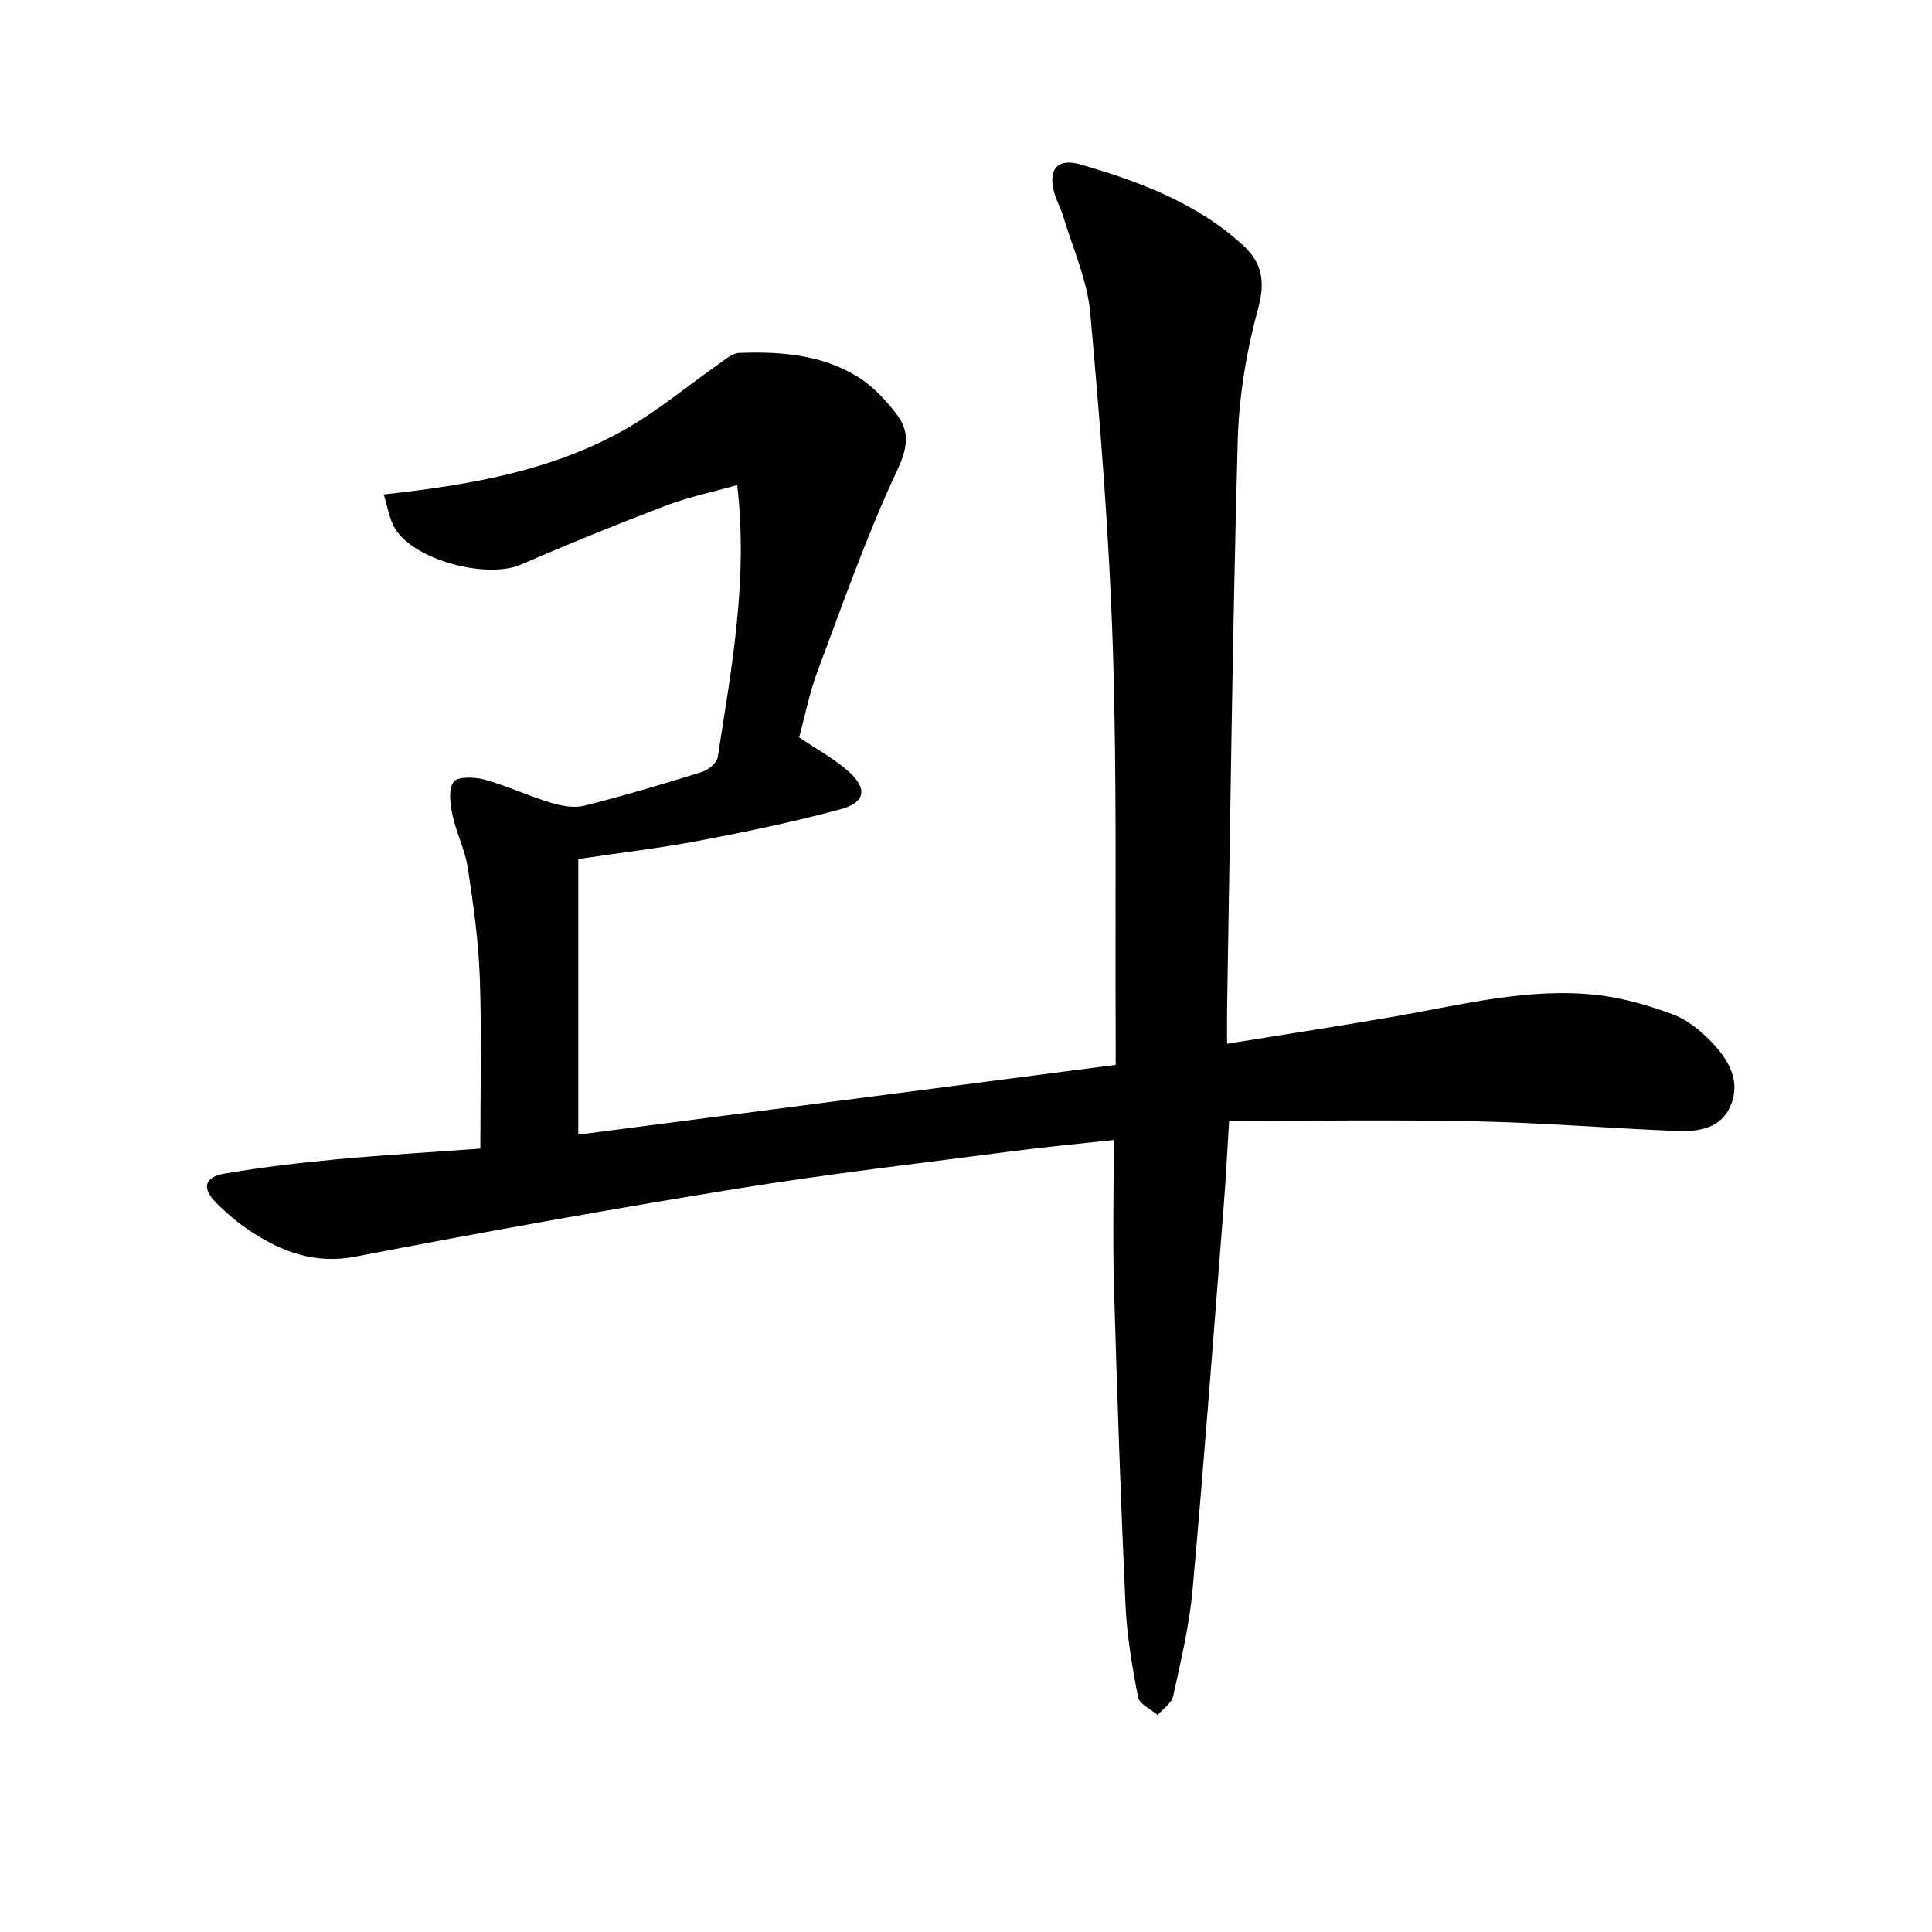 <svg enable-background="new 0 0 400 400" viewBox="0 0 400 400" xmlns="http://www.w3.org/2000/svg"><path d="m99.45 237.8c0-12.09.3-23.72-.11-35.32-.27-7.61-1.33-15.22-2.48-22.77-.57-3.72-2.38-7.23-3.17-10.94-.48-2.26-.9-5.3.21-6.88.8-1.14 4.35-1.05 6.39-.49 4.63 1.28 9.03 3.36 13.63 4.76 2.22.67 4.85 1.2 7.01.66 8.2-2.05 16.32-4.48 24.39-6.99 1.31-.41 3.09-1.85 3.27-3.02 2.83-18.35 6.34-36.67 4.04-56.38-5.16 1.46-10.11 2.48-14.78 4.26-10.08 3.84-20.08 7.89-29.97 12.19-7.05 3.06-22.14-.87-26.1-7.47-1.19-1.98-1.52-4.49-2.34-7.04 17.84-1.96 34.73-4.85 49.89-13.42 6.88-3.89 13.03-9.07 19.54-13.62 1.3-.91 2.74-2.21 4.16-2.26 8.55-.32 17.09.33 24.55 4.94 3.14 1.94 5.86 4.87 8.12 7.85 2.8 3.68 2.15 7.04-.03 11.7-6.31 13.48-11.24 27.61-16.46 41.57-1.67 4.45-2.57 9.18-3.75 13.53 3.68 2.5 7.24 4.41 10.18 7.02 4.02 3.57 3.57 6.47-1.58 7.86-9.6 2.59-19.36 4.63-29.13 6.49-8.11 1.54-16.34 2.5-25.2 3.82v57.06c36.74-4.77 73.7-9.57 111.26-14.44 0-2.12.01-3.88 0-5.65-.14-26.82.28-53.67-.58-80.47-.74-23.23-2.61-46.44-4.69-69.59-.61-6.78-3.62-13.35-5.6-20-.47-1.58-1.32-3.05-1.78-4.63-1.46-4.97.46-7.51 5.46-6.06 12.15 3.55 24.03 7.96 33.59 16.74 3.78 3.48 4.65 7.34 3.13 12.9-2.43 8.89-4 18.25-4.26 27.46-1.07 39.11-1.53 78.23-2.2 117.35-.04 2.29-.01 4.59-.01 7.58 12.15-1.97 23.6-3.71 35-5.7 13.74-2.4 27.39-5.96 41.48-4.41 5.37.59 10.73 2.14 15.81 4.02 2.99 1.11 5.78 3.38 8.03 5.74 3.4 3.56 6.09 7.89 3.97 13.06-2.04 4.96-6.82 5.53-11.4 5.34-13.79-.56-27.56-1.7-41.35-1.99-16.94-.36-33.9-.09-51.11-.09-.42 6.69-.69 12.12-1.12 17.55-2.09 26.51-4.07 53.03-6.45 79.51-.67 7.41-2.43 14.74-4.02 22.04-.32 1.47-2.11 2.62-3.22 3.91-1.4-1.22-3.76-2.25-4.04-3.68-1.23-6.32-2.32-12.74-2.61-19.17-1-21.94-1.75-43.89-2.38-65.84-.28-9.95-.05-19.91-.05-30.36-7.02.76-13.91 1.39-20.76 2.29-19.1 2.5-38.25 4.7-57.26 7.78-26.37 4.28-52.68 9-78.91 14.06-8.5 1.64-15.33-.98-21.97-5.37-2.48-1.64-4.79-3.62-6.9-5.73-3.08-3.08-2.51-5.38 1.84-6.11 7.68-1.29 15.44-2.22 23.2-2.94 9.78-.9 19.58-1.47 29.62-2.21z" fill="#010100"/></svg>